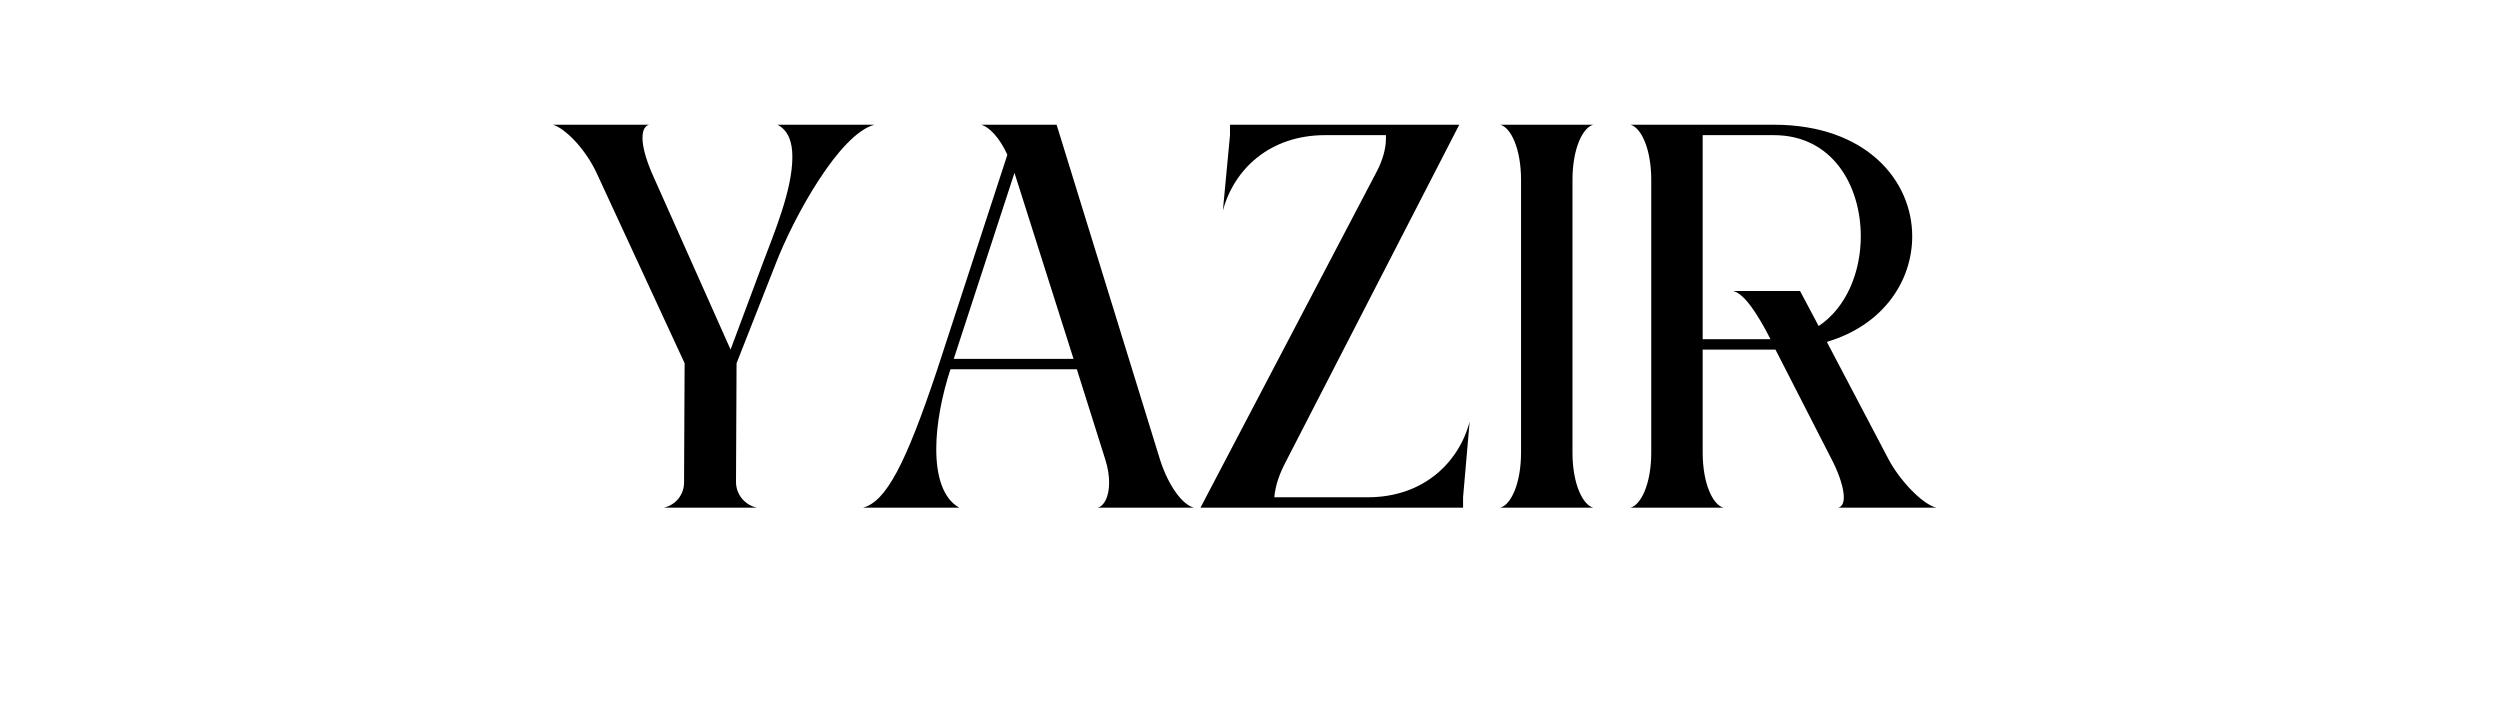 <svg version="1.0" preserveAspectRatio="xMidYMid meet" height="80" viewBox="0 0 210 60" zoomAndPan="magnify" width="280" xmlns:xlink="http://www.w3.org/1999/xlink" xmlns="http://www.w3.org/2000/svg"><defs><g></g></defs><g fill-opacity="1" fill="#000000"><g transform="translate(46.891, 42.645)"><g><path d="M 18.426 -32.168 C 19.348 -31.664 19.668 -30.699 19.668 -29.457 C 19.668 -26.699 18.152 -23.113 17.188 -20.543 L 14.477 -13.281 L 7.859 -28.125 C 7.352 -29.32 7.078 -30.328 7.078 -31.066 C 7.078 -31.664 7.262 -32.074 7.629 -32.168 L -0.461 -32.168 C 0.461 -31.938 2.207 -30.285 3.219 -28.125 L 10.617 -12.133 L 10.57 -2.113 C 10.57 -1.102 9.879 -0.23 8.871 0 L 16.68 0 C 15.672 -0.23 14.934 -1.102 14.934 -2.16 L 14.98 -12.133 L 18.289 -20.543 C 19.805 -24.449 23.621 -31.387 26.562 -32.168 Z M 18.426 -32.168"></path></g></g></g><g fill-opacity="1" fill="#000000"><g transform="translate(72.9, 42.645)"><g><path d="M 19.301 0 L 27.391 0 C 26.469 -0.23 25.273 -1.746 24.539 -4.043 L 15.855 -32.168 L 9.512 -32.168 C 10.203 -31.984 11.074 -31.066 11.719 -29.641 L 5.836 -11.625 C 3.172 -3.629 1.516 -0.504 -0.414 0 L 7.676 0 C 6.297 -0.781 5.746 -2.664 5.746 -4.918 C 5.746 -6.984 6.203 -9.375 6.938 -11.625 L 17.555 -11.625 L 19.945 -4.043 C 20.176 -3.309 20.266 -2.664 20.266 -2.113 C 20.266 -0.918 19.852 -0.137 19.301 0 Z M 7.215 -12.5 L 12.316 -28.125 L 17.277 -12.5 Z M 7.215 -12.5"></path></g></g></g><g fill-opacity="1" fill="#000000"><g transform="translate(100.058, 42.645)"><g><path d="M 14.844 -0.875 L 6.984 -0.875 C 7.078 -1.93 7.445 -2.895 7.949 -3.859 L 22.52 -32.168 L 3.262 -32.168 L 3.262 -31.293 L 2.664 -24.953 C 3.586 -28.398 6.57 -31.293 11.258 -31.293 L 16.359 -31.293 L 16.359 -30.973 C 16.359 -30.238 16.129 -29.227 15.531 -28.125 L 0.781 0 L 22.84 0 L 22.84 -0.875 L 23.391 -7.215 C 22.473 -3.77 19.484 -0.875 14.844 -0.875 Z M 14.844 -0.875"></path></g></g></g><g fill-opacity="1" fill="#000000"><g transform="translate(124.459, 42.645)"><g><path d="M 7.629 -4.641 L 7.629 -27.527 C 7.629 -30.191 8.5 -31.938 9.375 -32.168 L 1.562 -32.168 C 2.438 -31.938 3.309 -30.191 3.309 -27.527 L 3.309 -4.641 C 3.309 -1.977 2.438 -0.23 1.562 0 L 9.375 0 C 8.5 -0.23 7.629 -1.977 7.629 -4.641 Z M 7.629 -4.641"></path></g></g></g><g fill-opacity="1" fill="#000000"><g transform="translate(135.396, 42.645)"><g><path d="M 19.023 0 L 27.25 0 C 26.012 -0.32 24.125 -2.391 23.254 -4.043 L 18.059 -13.926 C 22.84 -15.348 25.23 -19.07 25.23 -22.793 C 25.23 -27.48 21.367 -32.168 13.602 -32.168 L 1.562 -32.168 C 2.438 -31.938 3.309 -30.191 3.309 -27.527 L 3.309 -4.641 C 3.309 -1.977 2.438 -0.23 1.562 0 L 9.375 0 C 8.5 -0.23 7.629 -1.977 7.629 -4.641 L 7.629 -13.281 L 13.742 -13.281 L 18.566 -3.859 C 19.164 -2.664 19.484 -1.562 19.484 -0.875 C 19.484 -0.414 19.348 -0.094 19.023 0 Z M 7.629 -14.152 L 7.629 -31.293 L 13.602 -31.293 C 18.52 -31.293 20.91 -27.066 20.91 -22.793 C 20.91 -19.805 19.715 -16.82 17.371 -15.258 L 15.809 -18.199 L 10.203 -18.199 C 11.121 -17.969 12.223 -16.312 13.328 -14.152 Z M 7.629 -14.152"></path></g></g></g></svg>